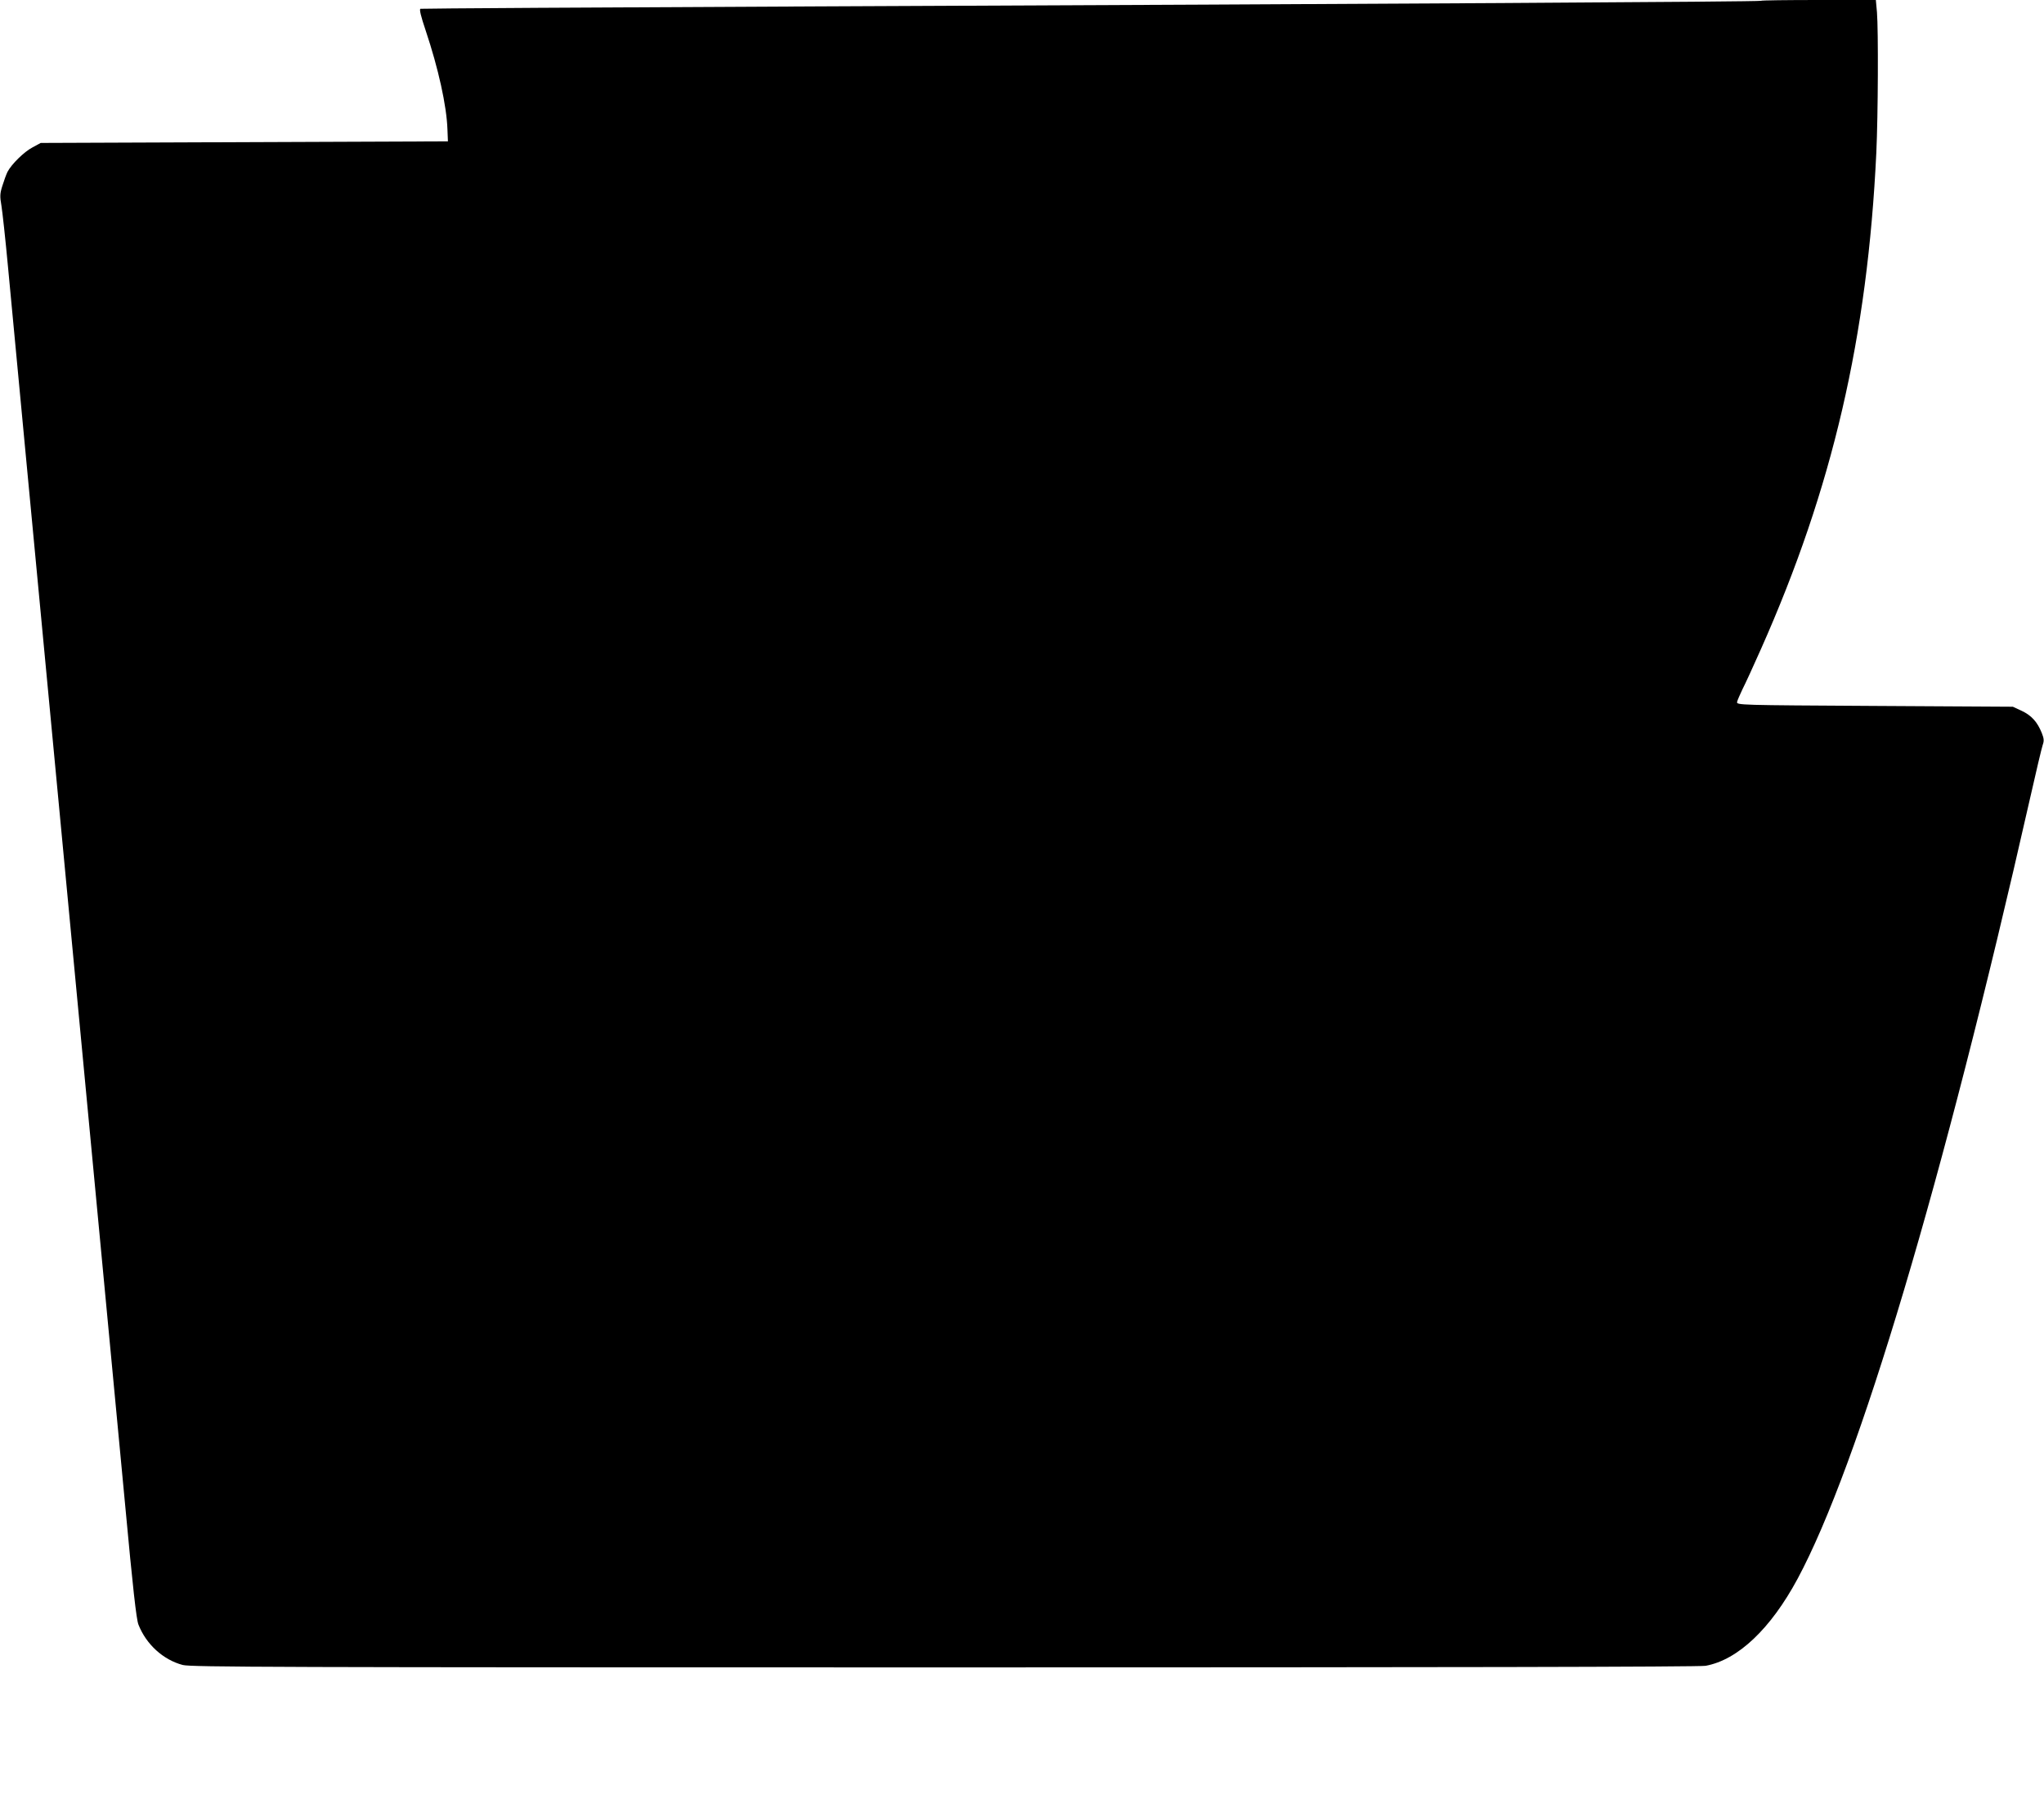 <?xml version="1.0" standalone="no"?>
<!DOCTYPE svg PUBLIC "-//W3C//DTD SVG 20010904//EN"
 "http://www.w3.org/TR/2001/REC-SVG-20010904/DTD/svg10.dtd">
<svg version="1.0" xmlns="http://www.w3.org/2000/svg"
 width="1280pt" height="1132pt" viewBox="0 0 1280 1132"
 preserveAspectRatio="xMidYMid meet">
<g transform="translate(0,1132) scale(0.1,-0.1)"
fill="#000000" stroke="none">
<path d="M11028 11315 c-5 -6 -2372 -20 -5903 -35 -1364 -6 -2485 -13 -2492
-15 -8 -3 2 -45 33 -137 79 -236 131 -470 136 -618 l3 -75 -1275 -5 -1275 -5
-50 -27 c-54 -28 -133 -106 -158 -154 -8 -16 -22 -55 -32 -87 -16 -50 -16 -67
-6 -125 6 -37 25 -209 41 -382 16 -173 66 -697 110 -1165 44 -467 116 -1228
160 -1690 44 -462 120 -1270 170 -1795 50 -525 122 -1286 160 -1690 38 -404
99 -1046 135 -1427 46 -497 69 -704 82 -735 48 -123 155 -221 278 -253 53 -13
564 -15 4771 -15 3078 0 4730 3 4765 10 202 37 407 231 576 545 382 711 911
2485 1453 4875 39 173 76 329 82 346 9 25 8 40 -6 75 -28 69 -64 109 -125 138
l-56 26 -865 5 c-852 5 -865 5 -862 25 2 10 18 46 34 80 17 33 69 146 115 250
449 1009 668 1955 723 3110 11 237 13 763 4 878 l-7 77 -357 0 c-196 0 -359
-2 -362 -5z"/>
</g>
</svg>
